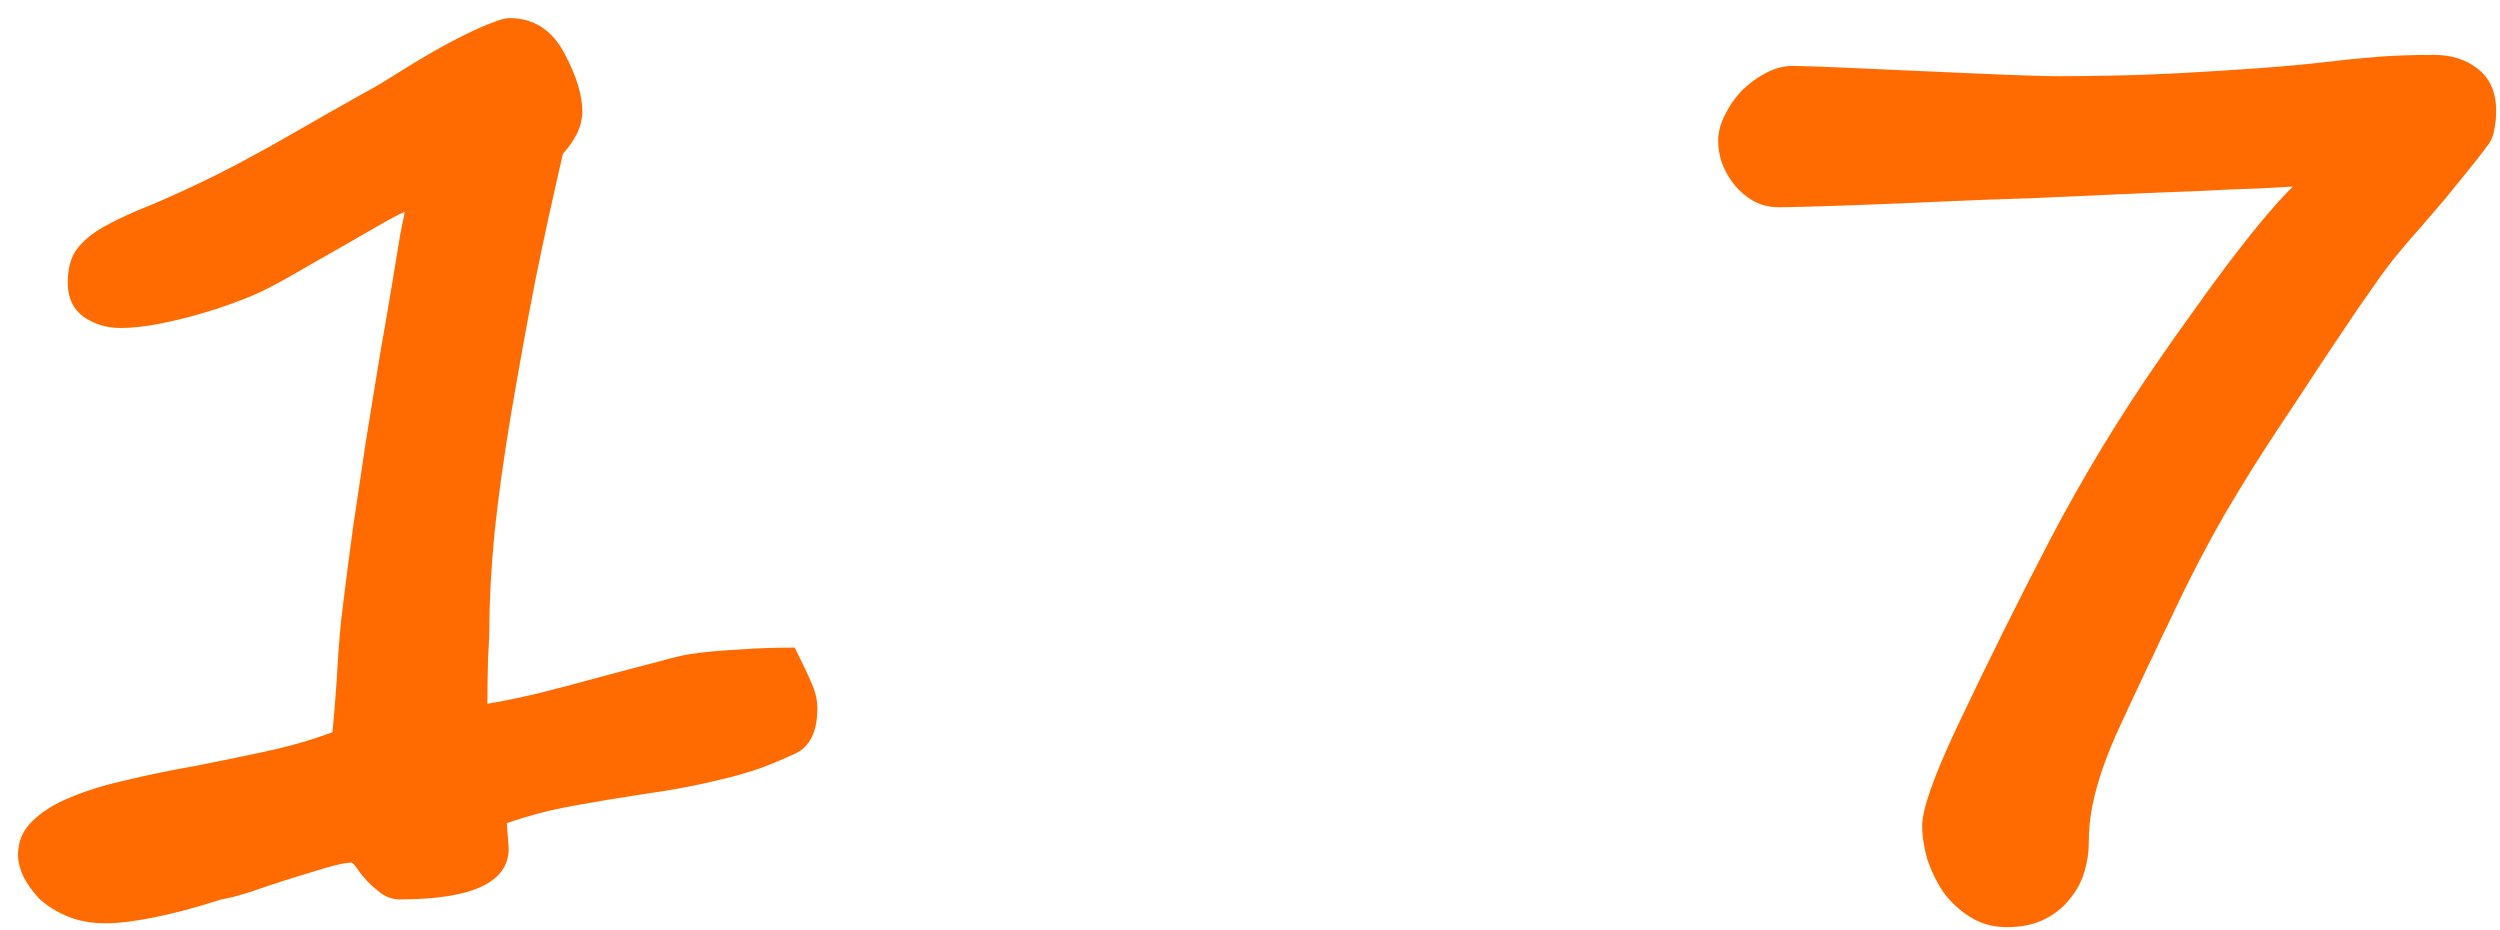 <?xml version="1.0" encoding="UTF-8"?> <svg xmlns="http://www.w3.org/2000/svg" width="121" height="45" viewBox="0 0 121 45" fill="none"><path d="M39.56 34.281C39.56 35.406 39.206 36.135 38.498 36.469C37.914 36.74 37.341 36.979 36.779 37.188C36.237 37.375 35.664 37.542 35.06 37.688C34.477 37.833 33.862 37.969 33.216 38.094C32.57 38.219 31.872 38.333 31.122 38.438C30.018 38.604 28.893 38.792 27.747 39C26.602 39.208 25.529 39.49 24.529 39.844L24.622 41.062C24.622 42.708 22.862 43.531 19.341 43.531C19.029 43.531 18.737 43.438 18.466 43.25C18.216 43.062 17.987 42.865 17.779 42.656C17.57 42.427 17.404 42.219 17.279 42.031C17.154 41.844 17.06 41.75 16.997 41.75C16.768 41.75 16.362 41.833 15.779 42C15.216 42.167 14.602 42.354 13.935 42.562C13.289 42.771 12.664 42.979 12.06 43.188C11.456 43.375 11.008 43.49 10.716 43.531C9.487 43.927 8.393 44.219 7.435 44.406C6.497 44.594 5.727 44.688 5.122 44.688C4.414 44.688 3.789 44.573 3.248 44.344C2.706 44.115 2.258 43.833 1.904 43.5C1.57 43.146 1.31 42.781 1.123 42.406C0.956 42.031 0.872 41.688 0.872 41.375C0.872 40.729 1.102 40.188 1.56 39.75C2.018 39.292 2.633 38.906 3.404 38.594C4.195 38.26 5.112 37.979 6.154 37.75C7.195 37.5 8.31 37.271 9.498 37.062C10.56 36.854 11.675 36.625 12.841 36.375C14.008 36.125 15.091 35.812 16.091 35.438C16.195 34.354 16.279 33.271 16.341 32.188C16.404 31.083 16.487 30.146 16.591 29.375C16.737 28.167 16.904 26.875 17.091 25.5C17.3 24.104 17.508 22.708 17.716 21.312C17.945 19.917 18.164 18.573 18.372 17.281C18.602 15.969 18.8 14.812 18.966 13.812C19.133 12.792 19.268 11.969 19.372 11.344C19.497 10.698 19.57 10.333 19.591 10.25C19.258 10.396 18.789 10.646 18.185 11C17.602 11.333 16.966 11.698 16.279 12.094C15.612 12.469 14.956 12.844 14.31 13.219C13.664 13.594 13.123 13.885 12.685 14.094C12.393 14.24 11.966 14.417 11.404 14.625C10.862 14.833 10.258 15.031 9.591 15.219C8.945 15.406 8.289 15.562 7.622 15.688C6.956 15.812 6.362 15.875 5.841 15.875C5.175 15.875 4.581 15.698 4.06 15.344C3.539 14.969 3.279 14.417 3.279 13.688C3.279 13 3.425 12.458 3.716 12.062C4.029 11.646 4.487 11.271 5.091 10.938C5.695 10.604 6.445 10.26 7.341 9.906C8.237 9.531 9.279 9.052 10.466 8.469C10.675 8.365 10.998 8.198 11.435 7.969C11.893 7.719 12.414 7.438 12.998 7.125C13.581 6.792 14.185 6.448 14.81 6.094C15.456 5.719 16.06 5.375 16.622 5.062C17.206 4.729 17.727 4.438 18.185 4.188C18.643 3.917 18.966 3.719 19.154 3.594C19.779 3.198 20.383 2.833 20.966 2.5C21.55 2.167 22.081 1.885 22.56 1.656C23.06 1.406 23.487 1.219 23.841 1.094C24.195 0.948 24.466 0.875 24.654 0.875C25.841 0.875 26.737 1.458 27.341 2.625C27.904 3.688 28.185 4.615 28.185 5.406C28.185 6.073 27.872 6.75 27.247 7.438C26.768 9.5 26.32 11.552 25.904 13.594C25.508 15.635 25.122 17.76 24.747 19.969C24.393 22.073 24.122 24.01 23.935 25.781C23.768 27.552 23.685 29.104 23.685 30.438C23.685 30.688 23.664 31.167 23.622 31.875C23.602 32.583 23.591 33.312 23.591 34.062C24.237 33.958 25.05 33.792 26.029 33.562C27.029 33.312 28.018 33.052 28.997 32.781C29.997 32.51 30.904 32.271 31.716 32.062C32.55 31.833 33.112 31.698 33.404 31.656C34.133 31.552 34.914 31.479 35.748 31.438C36.581 31.375 37.487 31.344 38.466 31.344C38.82 32.052 39.091 32.625 39.279 33.062C39.466 33.479 39.56 33.885 39.56 34.281ZM120.815 5.375C120.815 5.688 120.784 5.99 120.721 6.281C120.68 6.573 120.575 6.823 120.409 7.031C120.117 7.427 119.784 7.854 119.409 8.312C119.055 8.75 118.69 9.198 118.315 9.656C117.94 10.094 117.565 10.531 117.19 10.969C116.815 11.385 116.482 11.771 116.19 12.125C115.815 12.562 115.367 13.156 114.846 13.906C114.325 14.635 113.784 15.427 113.221 16.281C112.659 17.115 112.107 17.948 111.565 18.781C111.023 19.594 110.555 20.302 110.159 20.906C109.409 22.031 108.596 23.333 107.721 24.812C106.867 26.292 106.055 27.844 105.284 29.469C104.992 30.094 104.753 30.594 104.565 30.969C104.398 31.323 104.263 31.615 104.159 31.844C104.055 32.052 103.971 32.219 103.909 32.344C103.867 32.448 103.825 32.542 103.784 32.625C103.367 33.5 102.992 34.302 102.659 35.031C102.325 35.74 102.044 36.417 101.815 37.062C101.586 37.708 101.409 38.333 101.284 38.938C101.159 39.542 101.096 40.167 101.096 40.812C101.096 41.271 101.023 41.74 100.878 42.219C100.732 42.698 100.492 43.135 100.159 43.531C99.846 43.927 99.44 44.25 98.94 44.5C98.44 44.75 97.836 44.875 97.127 44.875C96.461 44.875 95.867 44.708 95.346 44.375C94.846 44.062 94.419 43.667 94.065 43.188C93.732 42.688 93.471 42.156 93.284 41.594C93.117 41.01 93.034 40.469 93.034 39.969C93.034 39.177 93.586 37.604 94.69 35.25C96.148 32.167 97.659 29.125 99.221 26.125C100.805 23.104 102.565 20.198 104.503 17.406C104.961 16.74 105.461 16.031 106.003 15.281C106.544 14.51 107.096 13.75 107.659 13C108.221 12.25 108.784 11.531 109.346 10.844C109.93 10.135 110.471 9.531 110.971 9.031C110.659 9.052 110.086 9.083 109.253 9.125C108.44 9.146 107.461 9.188 106.315 9.25C105.169 9.292 103.898 9.344 102.503 9.406C101.128 9.469 99.732 9.531 98.315 9.594C96.898 9.635 95.502 9.688 94.127 9.75C92.773 9.812 91.534 9.865 90.409 9.906C89.305 9.948 88.367 9.979 87.596 10C86.825 10.021 86.325 10.031 86.096 10.031C85.638 10.031 85.221 9.927 84.846 9.719C84.492 9.51 84.19 9.25 83.94 8.938C83.69 8.625 83.492 8.281 83.346 7.906C83.221 7.531 83.159 7.167 83.159 6.812C83.159 6.417 83.263 6.01 83.471 5.594C83.68 5.156 83.95 4.76 84.284 4.406C84.638 4.052 85.034 3.76 85.471 3.531C85.909 3.302 86.346 3.188 86.784 3.188C86.909 3.188 87.273 3.198 87.877 3.219C88.502 3.24 89.242 3.271 90.096 3.312C90.971 3.354 91.909 3.396 92.909 3.438C93.909 3.479 94.857 3.521 95.752 3.562C96.669 3.604 97.471 3.635 98.159 3.656C98.846 3.677 99.305 3.688 99.534 3.688C100.367 3.688 101.305 3.677 102.346 3.656C103.409 3.635 104.513 3.594 105.659 3.531C106.805 3.469 107.971 3.396 109.159 3.312C110.346 3.229 111.492 3.125 112.596 3C113.45 2.896 114.273 2.812 115.065 2.75C115.878 2.688 116.784 2.656 117.784 2.656C118.659 2.656 119.378 2.885 119.94 3.344C120.523 3.802 120.815 4.479 120.815 5.375Z" fill="#FF6B00"></path></svg> 